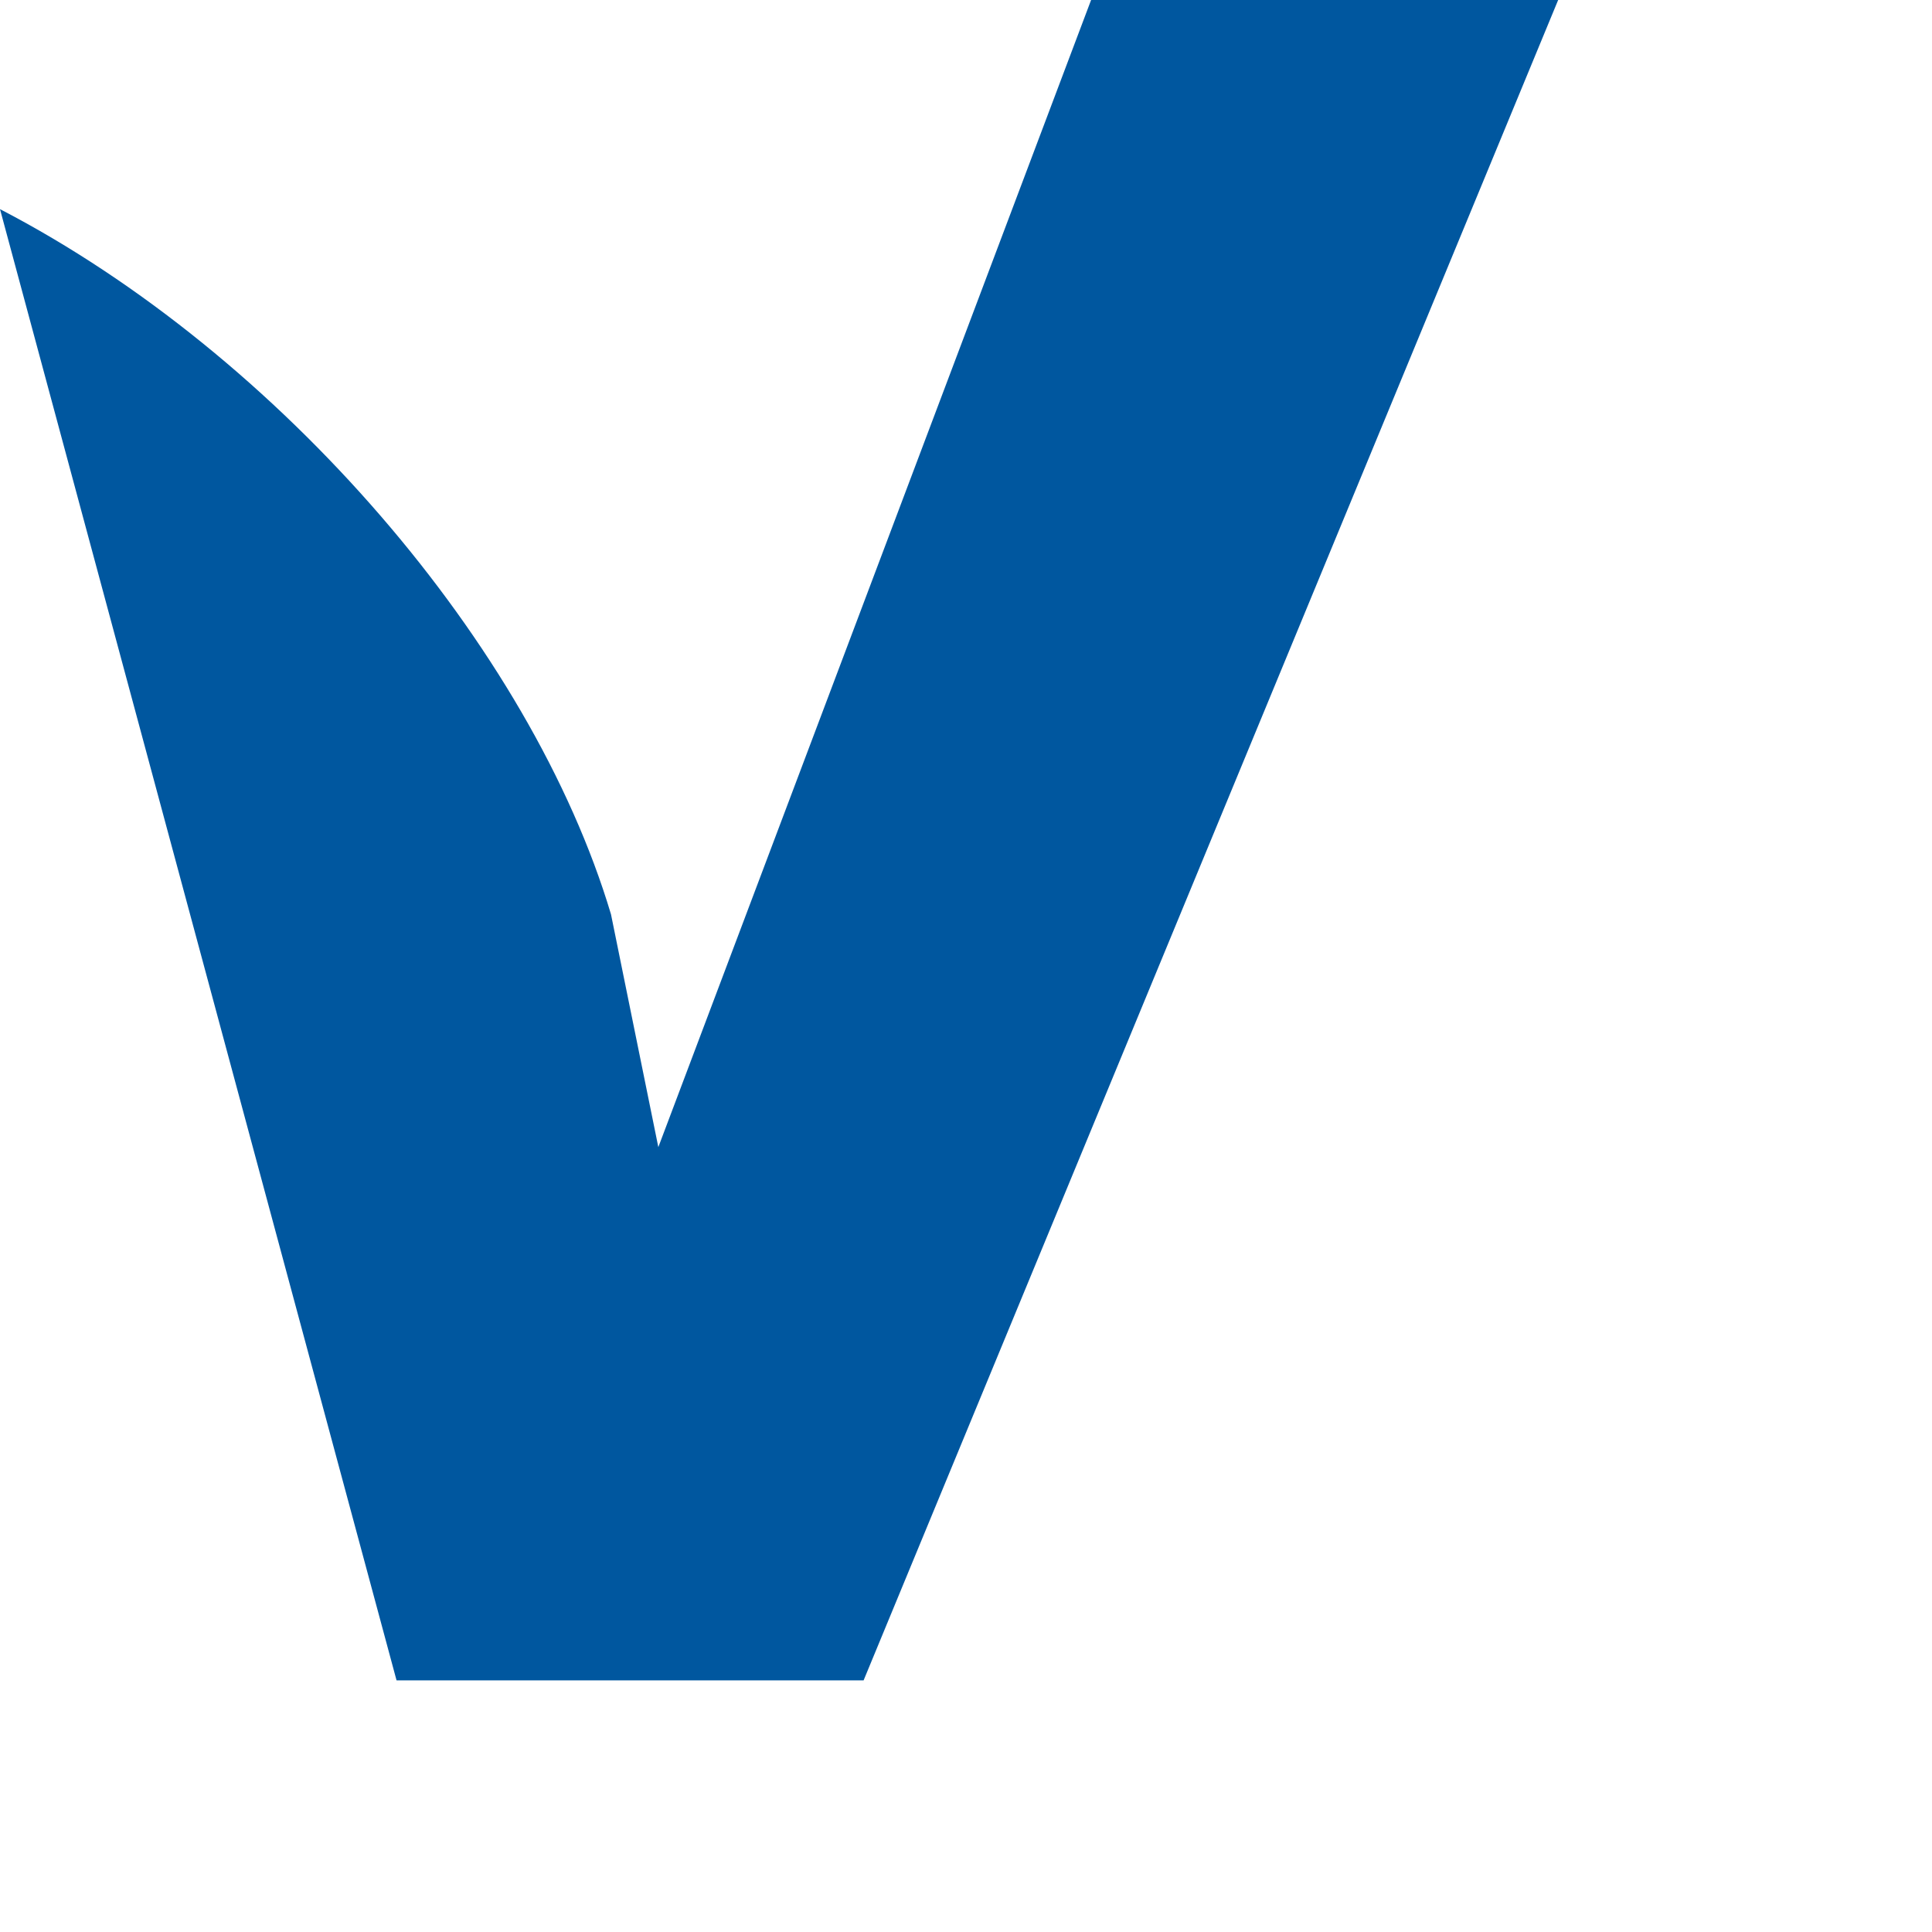 <?xml version="1.0" encoding="utf-8"?>
<svg xmlns="http://www.w3.org/2000/svg" fill="none" height="100%" overflow="visible" preserveAspectRatio="none" style="display: block;" viewBox="0 0 4 4" width="100%">
<path d="M2.259 0L1.363 2.375L1.265 1.893C1.099 1.338 0.58 0.734 0 0.433L0.821 3.479H1.788L3.226 0H2.259V0Z" fill="#00579F" id="path15"/>
</svg>